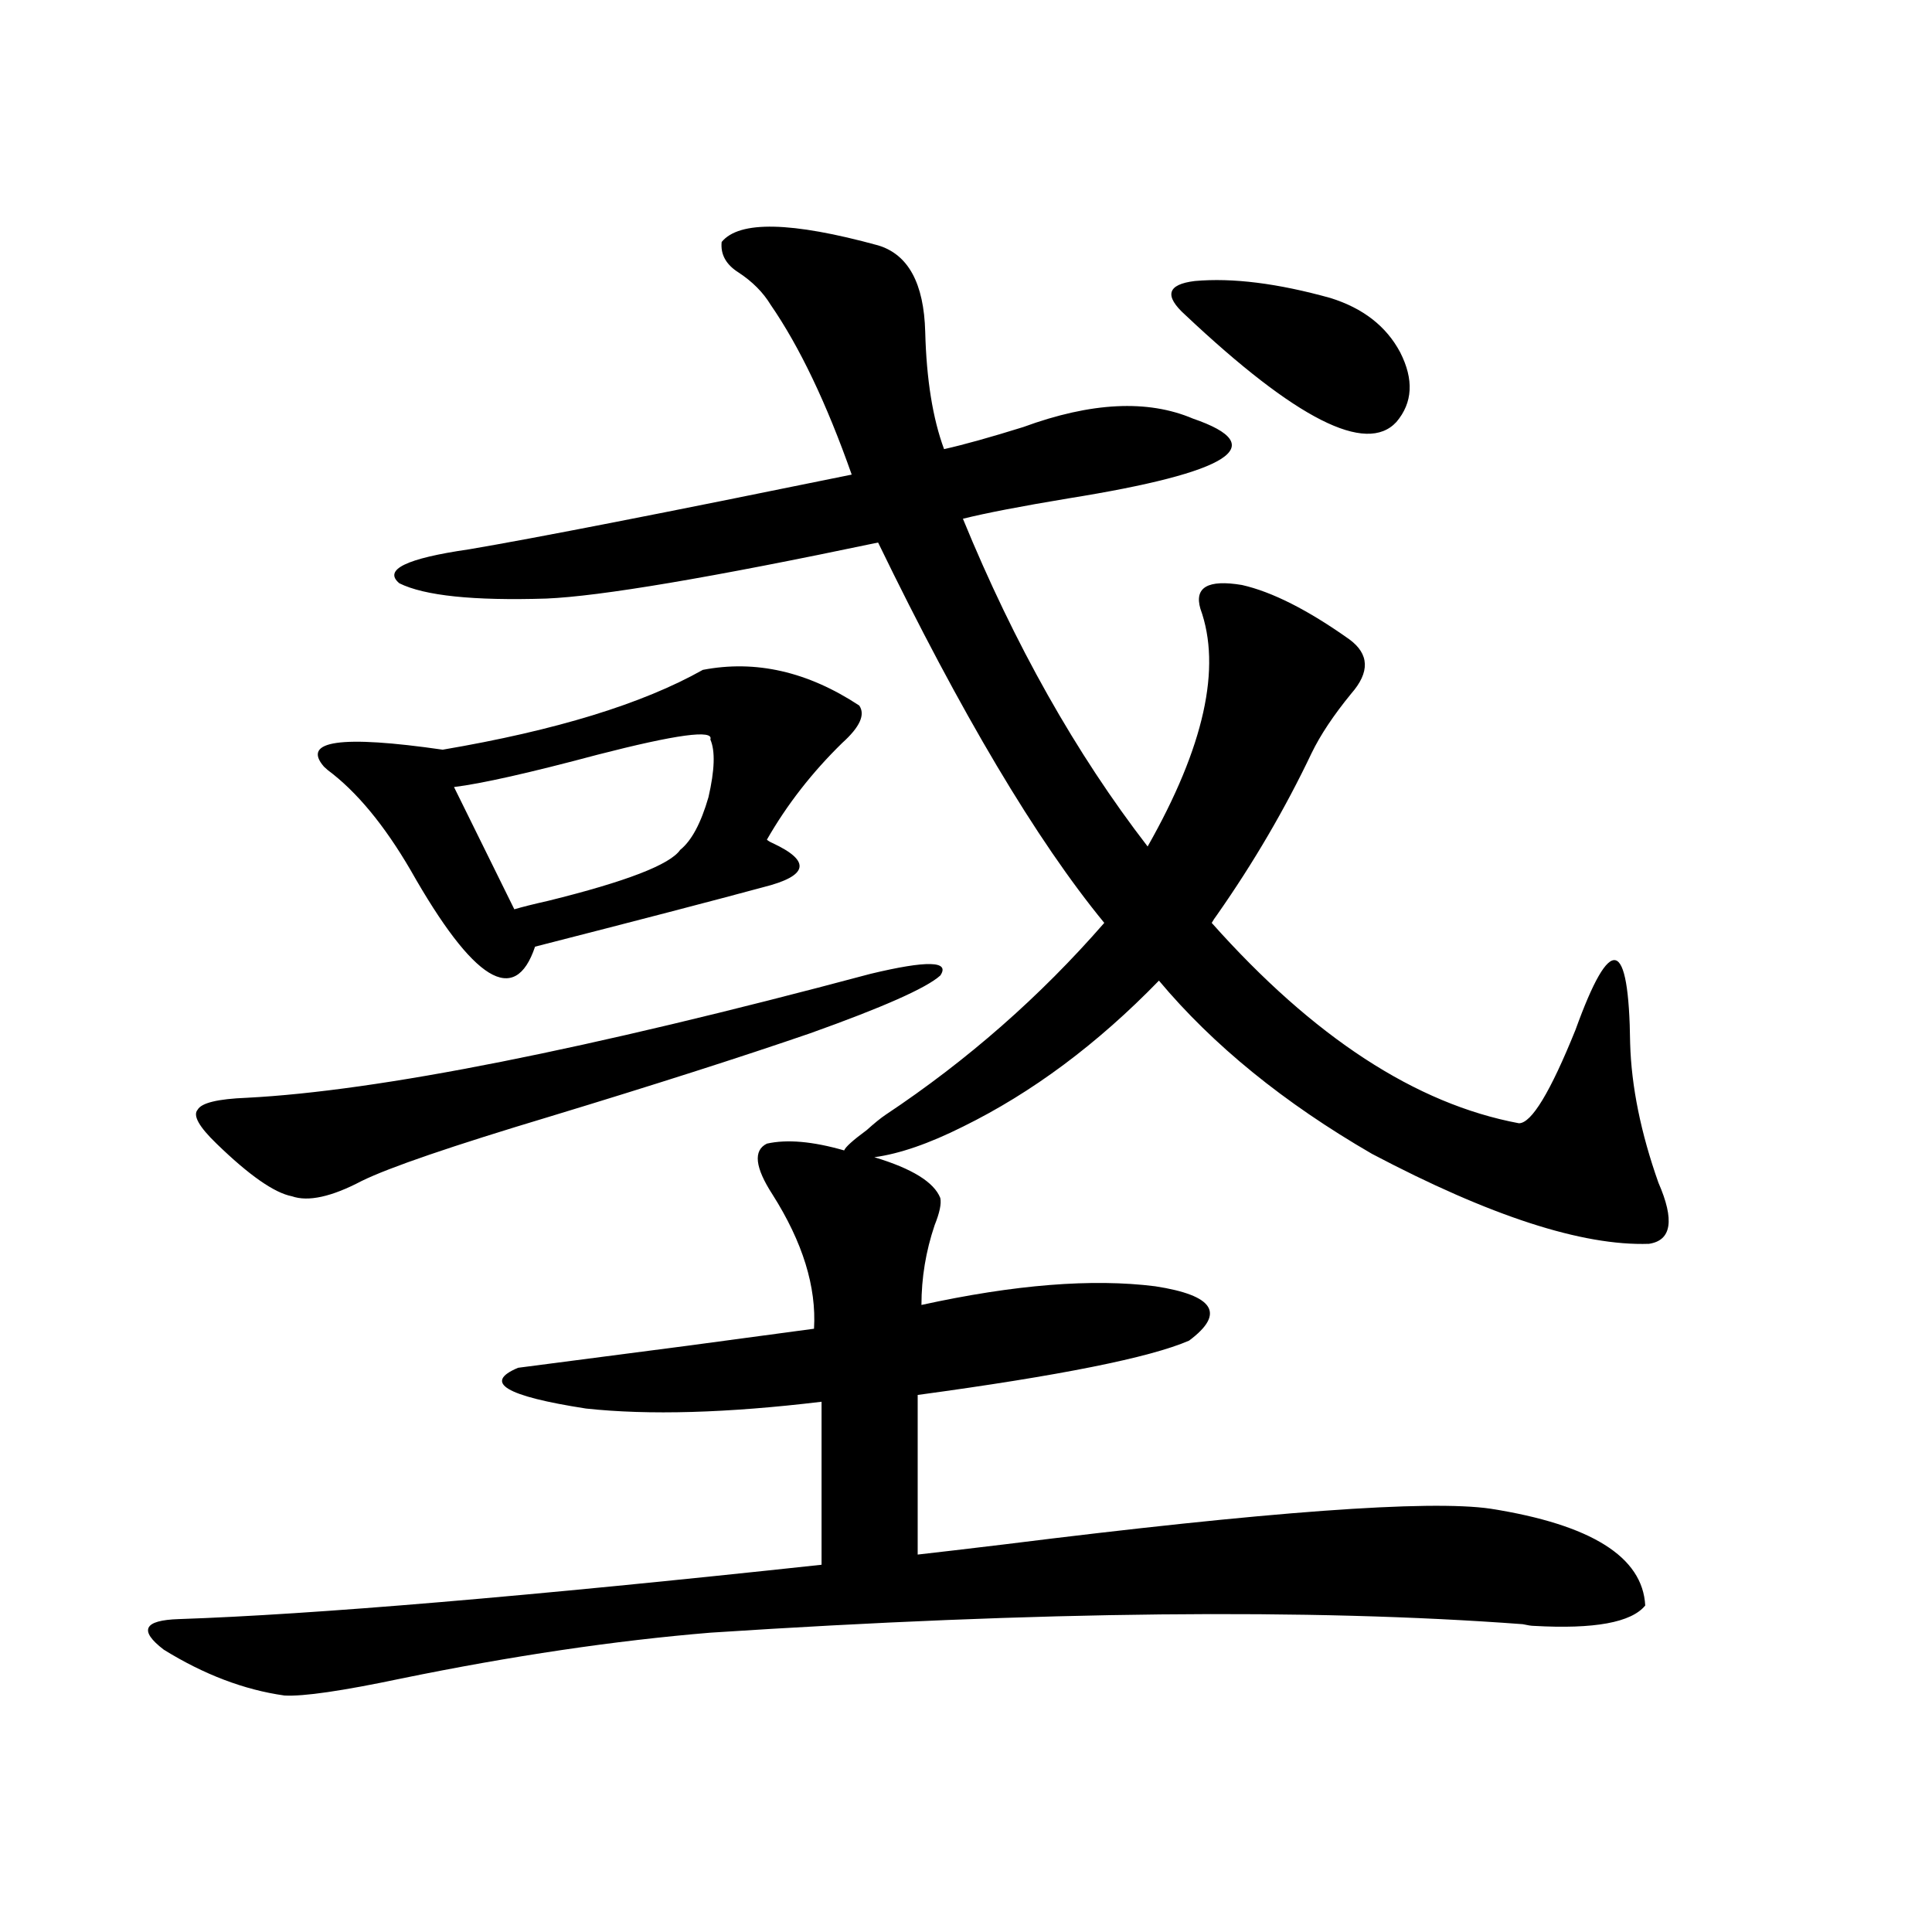 <?xml version="1.0" encoding="utf-8"?>
<!-- Generator: Adobe Illustrator 16.0.0, SVG Export Plug-In . SVG Version: 6.00 Build 0)  -->
<!DOCTYPE svg PUBLIC "-//W3C//DTD SVG 1.1//EN" "http://www.w3.org/Graphics/SVG/1.1/DTD/svg11.dtd">
<svg version="1.1" id="图层_1" xmlns="http://www.w3.org/2000/svg" xmlns:xlink="http://www.w3.org/1999/xlink" x="0px" y="0px"
	 width="1000px" height="1000px" viewBox="0 0 1000 1000" enable-background="new 0 0 1000 1000" xml:space="preserve">
<path d="M396.941,591.941c10.396-2.334,23.734-1.167,39.999,3.516c0.641-1.758,4.543-5.273,11.707-10.547
	c3.902-3.516,7.149-6.152,9.756-7.91c42.271-28.125,79.998-61.221,113.168-99.316c-35.121-42.764-74.145-108.394-117.07-196.875
	c-86.507,18.169-143.746,27.837-171.703,29.004c-37.728,1.182-63.093-1.455-76.096-7.91c-8.46-7.031,3.567-12.881,36.097-17.578
	c34.466-5.85,100.485-18.745,198.044-38.672c-13.018-36.914-26.996-66.206-41.95-87.891c-3.902-6.44-9.436-12.002-16.585-16.699
	c-6.509-4.092-9.436-9.365-8.78-15.82c9.101-11.123,36.097-10.547,80.974,1.758c15.609,4.697,23.734,19.639,24.39,44.824
	c0.641,24.609,3.902,44.824,9.756,60.645c10.396-2.334,24.055-6.152,40.975-11.426c35.121-12.881,64.389-14.351,87.803-4.395
	c40.975,14.063,19.512,27.837-64.389,41.309c-24.725,4.106-42.926,7.622-54.633,10.547c26.661,65.039,58.535,121.592,95.607,169.629
	c29.268-51.553,38.368-92.573,27.316-123.047c-3.262-11.123,3.902-15.229,21.463-12.305c15.609,3.516,34.146,12.896,55.608,28.125
	c10.396,7.622,10.731,17.002,0.976,28.125c-9.115,11.138-15.944,21.396-20.487,30.762c-13.658,28.716-29.923,56.553-48.779,83.496
	c-1.311,1.758-2.286,3.228-2.927,4.395c52.682,59.189,105.684,93.755,159.021,103.711c6.494,0,16.25-16.108,29.268-48.34
	c18.201-50.386,27.637-48.037,28.292,7.031c0.641,22.275,5.519,46.294,14.634,72.07c8.445,19.336,6.829,29.883-4.878,31.641
	c-34.48,1.182-82.284-14.351-143.411-46.582c-45.532-26.367-82.284-56.25-110.241-89.648
	c-31.874,32.822-65.699,58.008-101.461,75.586c-17.561,8.789-32.85,14.063-45.853,15.82c19.512,5.864,30.884,12.896,34.146,21.094
	c0.641,2.939-0.335,7.622-2.927,14.063c-4.558,13.486-6.829,27.246-6.829,41.309c48.124-10.547,88.443-13.76,120.973-9.668
	c30.563,4.697,36.417,14.063,17.561,28.125c-20.167,8.789-66.995,18.169-140.484,28.125v82.617
	c10.396-1.167,25.365-2.925,44.877-5.273c135.927-16.987,219.827-23.14,251.701-18.457c52.026,8.213,78.688,24.912,79.998,50.098
	c-7.164,8.789-26.341,12.305-57.56,10.547c-1.311,0-3.262-0.302-5.854-0.879c-109.921-8.212-250.085-6.742-420.478,4.395
	c-49.435,4.093-102.771,12.003-159.996,23.73c-30.578,6.441-50.73,9.366-60.486,8.789c-20.822-2.938-41.63-10.849-62.438-23.73
	c-13.018-9.97-10.411-15.243,7.805-15.82c69.587-2.348,180.483-11.714,332.675-28.125v-84.375
	c-48.779,5.864-89.434,7.031-121.948,3.516c-41.63-6.44-53.337-13.472-35.121-21.094c18.201-2.334,47.469-6.152,87.803-11.426
	c30.563-4.092,52.347-7.031,65.364-8.789c1.296-21.67-5.854-44.824-21.463-69.434C390.753,604.246,389.777,595.457,396.941,591.941z
	 M450.599,504.051c29.268-7.031,41.295-6.729,36.097,0.879c-7.164,6.455-29.603,16.411-67.315,29.883
	c-35.776,12.305-80.653,26.67-134.631,43.066c-50.73,15.244-83.26,26.367-97.559,33.398c-15.609,8.213-27.651,10.85-36.097,7.91
	c-9.115-1.758-22.118-10.835-39.023-27.246c-9.115-8.789-12.362-14.639-9.756-17.578c1.951-3.516,10.396-5.562,25.365-6.152
	C195.971,564.695,303.605,543.313,450.599,504.051z M363.771,346.727c27.316-5.273,54.298,0.879,80.974,18.457
	c3.247,4.697,0.32,11.138-8.78,19.336c-15.609,15.244-28.627,31.943-39.023,50.098c0.641,0.591,1.616,1.182,2.927,1.758
	c20.152,9.38,18.536,17.002-4.878,22.852c-26.021,7.031-65.364,17.29-118.046,30.762c-10.411,31.064-31.874,17.881-64.389-39.551
	c-13.658-23.428-27.972-40.718-42.926-51.855c-0.655-0.576-1.311-1.167-1.951-1.758c-11.707-13.472,8.78-16.396,61.462-8.789
	C287.676,378.079,332.553,364.305,363.771,346.727z M367.674,382.762c1.951-5.273-17.561-2.637-58.535,7.91
	c-35.121,9.38-59.846,14.941-74.145,16.699l31.219,63.281c3.902-1.167,9.756-2.637,17.561-4.395
	c40.319-9.956,63.078-18.745,68.291-26.367c5.854-4.683,10.731-13.76,14.634-27.246
	C369.945,398.582,370.266,388.626,367.674,382.762z M613.521,163.035c-11.066-9.956-9.436-15.82,4.878-17.578
	c19.512-1.758,42.926,1.182,70.242,8.789c16.905,5.273,28.933,14.653,36.097,28.125c7.149,14.063,6.494,26.079-1.951,36.035
	C707.178,235.408,670.746,216.951,613.521,163.035z"/>
</svg>
